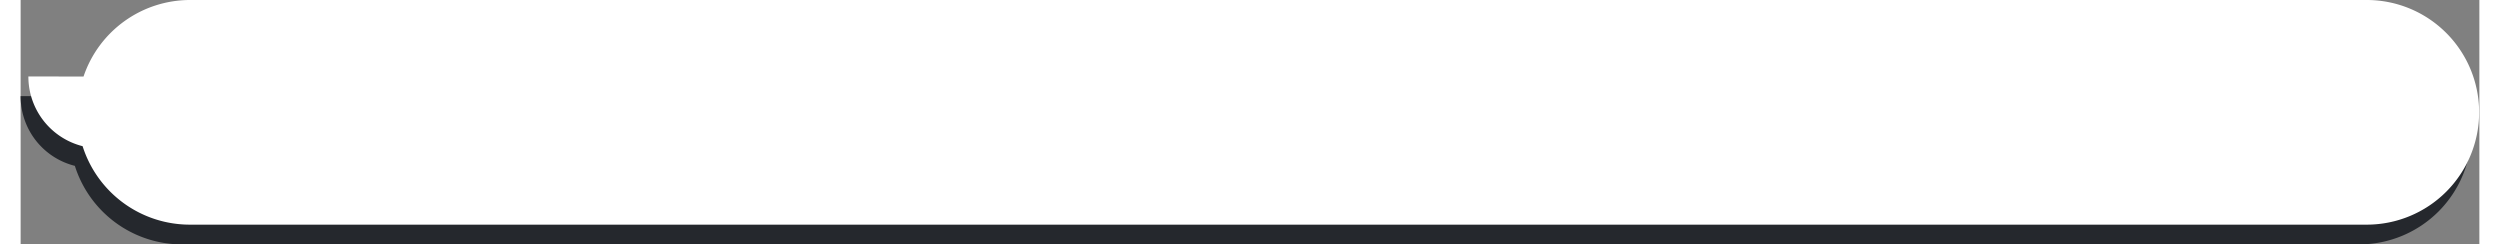 <svg xmlns="http://www.w3.org/2000/svg" viewBox="0 0 317.4 31.56" aria-hidden="true" width="317px" height="31px"><rect x="0" y="0" width="317.4" height="31.56" fill="#808080" stroke="none"/><defs><linearGradient class="cerosgradient" data-cerosgradient="true" id="CerosGradient_idc64be1bd9" gradientUnits="userSpaceOnUse" x1="50%" y1="100%" x2="50%" y2="0%"><stop offset="0%" stop-color="#d1d1d1"/><stop offset="100%" stop-color="#d1d1d1"/></linearGradient><linearGradient/><style>.cls-1-61e5a683fb166{fill:#25282d;}.cls-2-61e5a683fb166{fill:#fff;}</style></defs><g id="Layer_261e5a683fb166" data-name="Layer 2"><g id="Layer_1-261e5a683fb166" data-name="Layer 1"><path class="cls-1-61e5a683fb166" d="M7.12,12.43A14.5,14.5,0,0,1,20.87,2.55h281a14.5,14.5,0,0,1,14.5,14.5h0a14.5,14.5,0,0,1-14.5,14.5h-281A14.51,14.51,0,0,1,7,21.41a9.25,9.25,0,0,1-7-9Z"/><path class="cls-2-61e5a683fb166" d="M8.12,9.88A14.52,14.52,0,0,1,21.87,0h281a14.51,14.51,0,0,1,14.5,14.51h0A14.51,14.51,0,0,1,302.89,29h-281A14.52,14.52,0,0,1,8,18.87a9.26,9.26,0,0,1-7-9Z"/></g></g></svg>